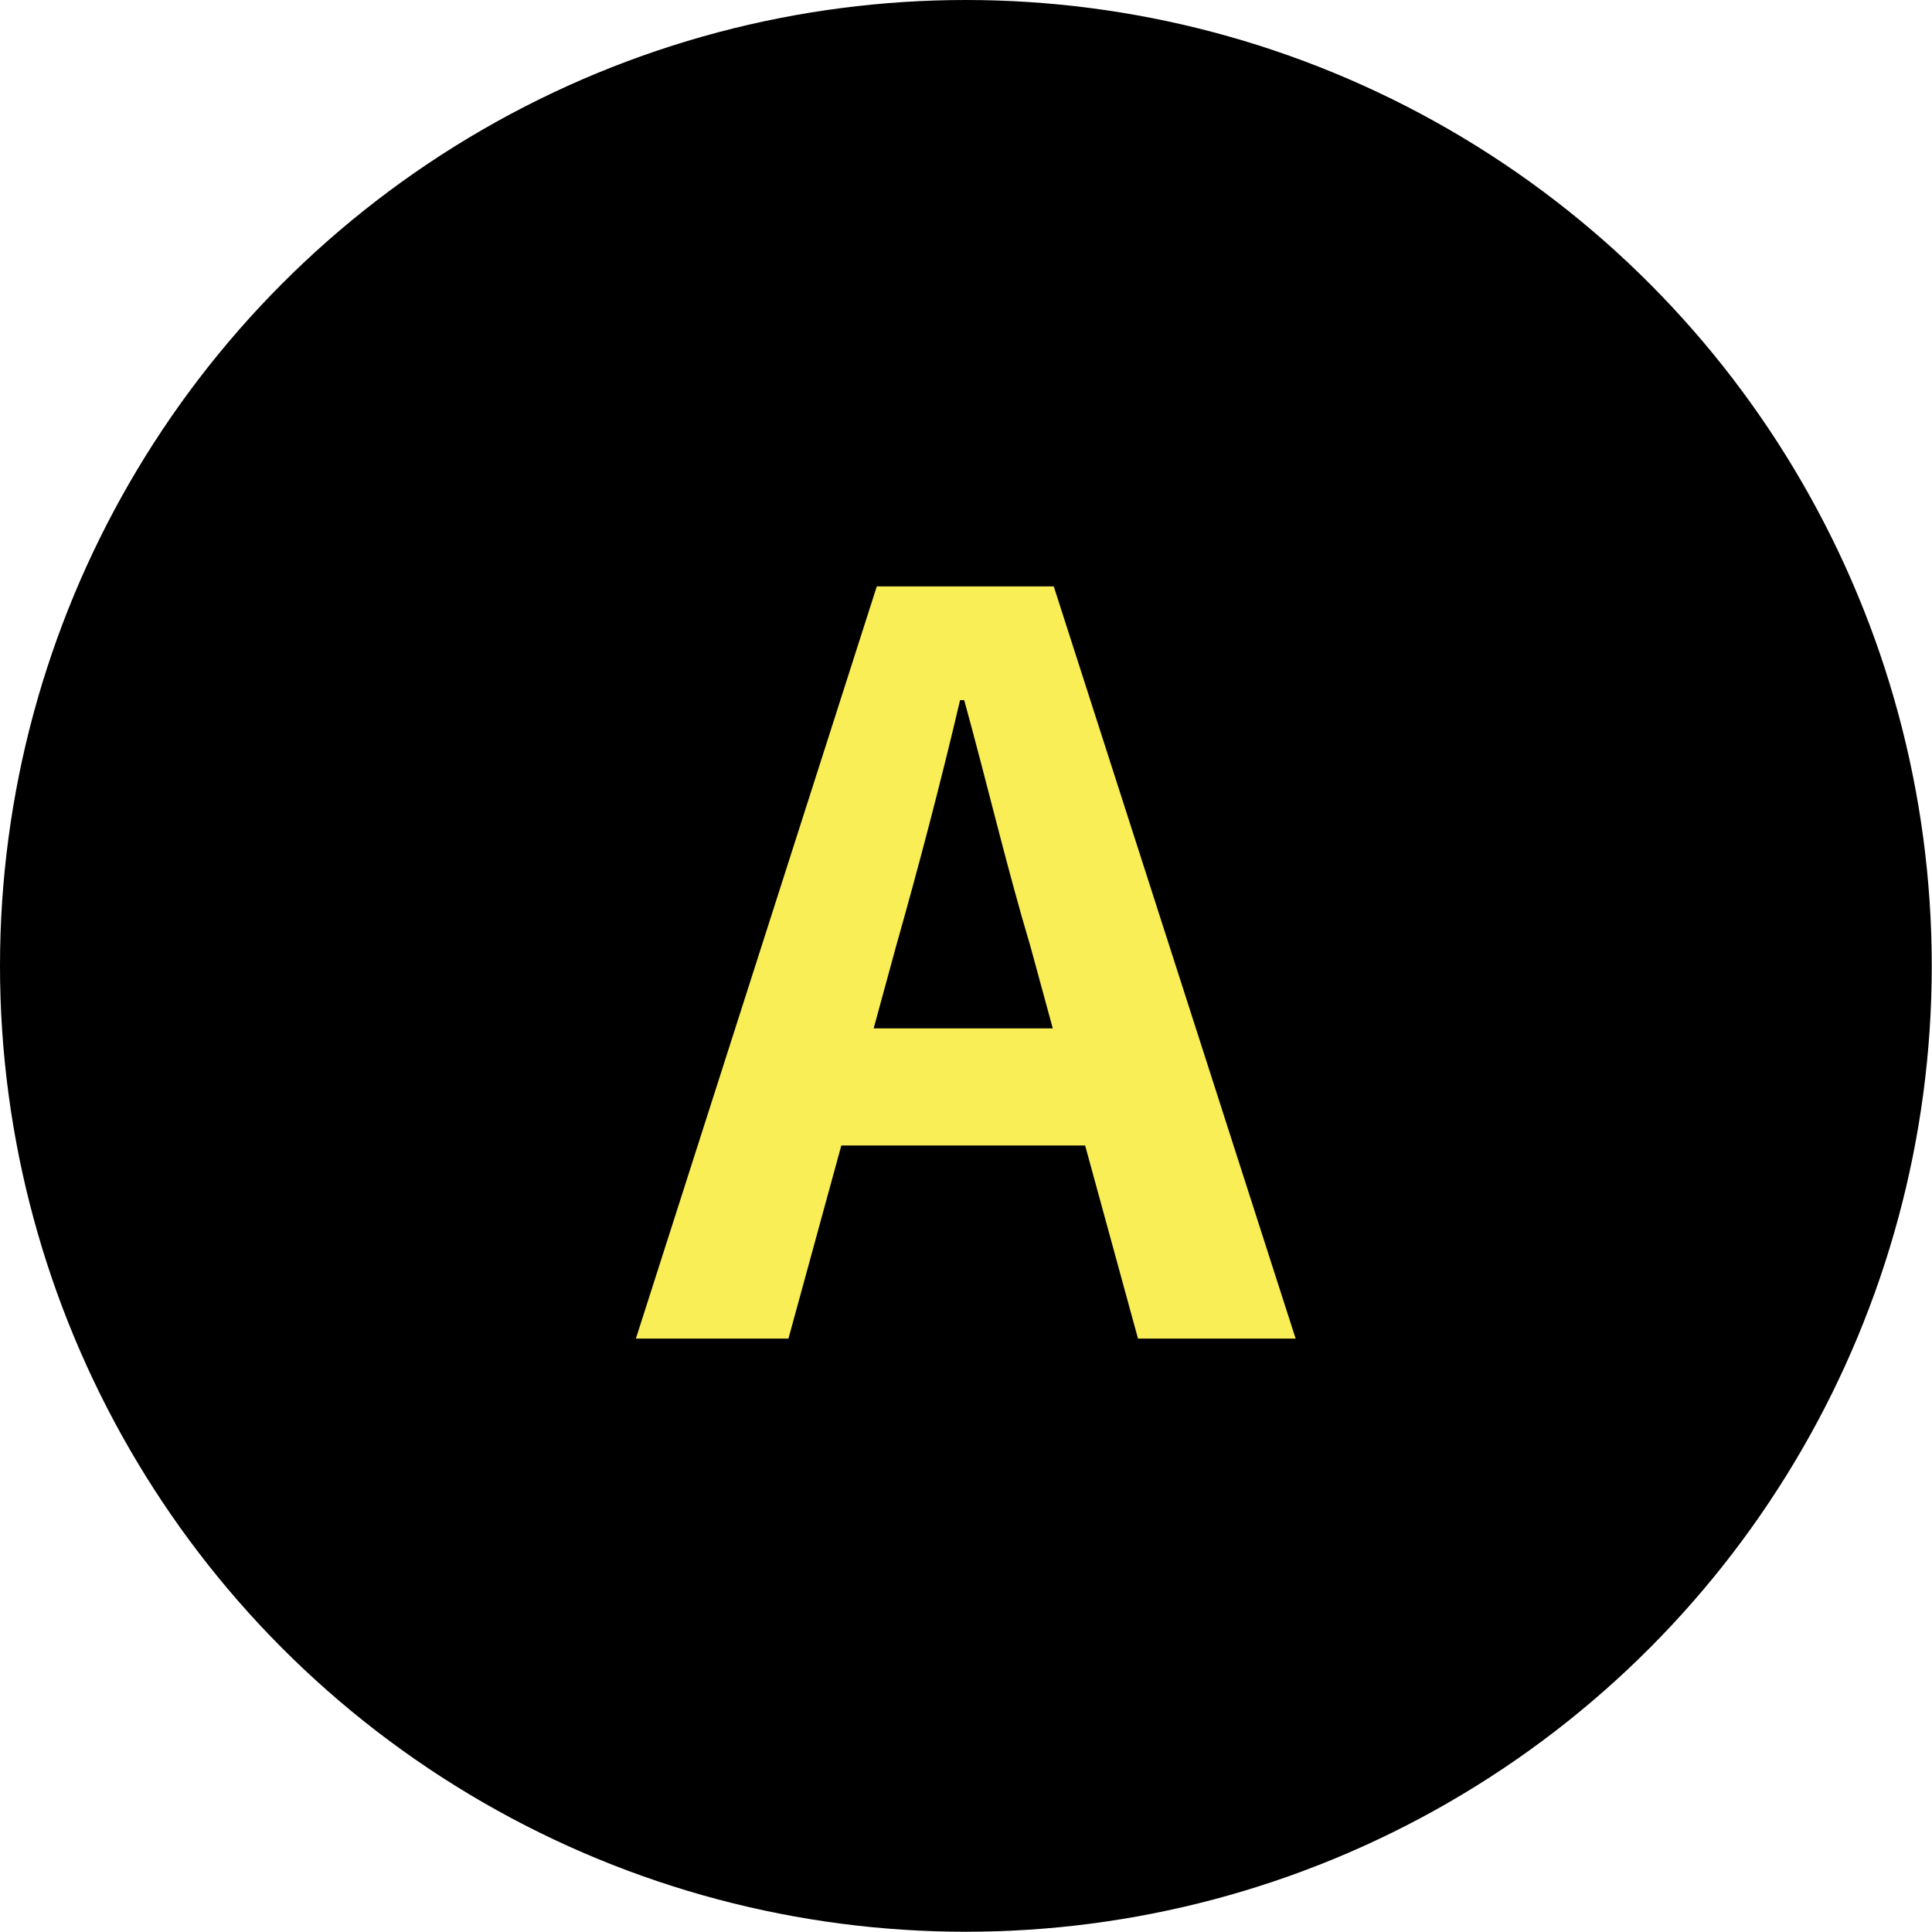 <?xml version="1.0" encoding="UTF-8"?>
<svg id="uuid-1da1848f-26c3-4672-aa21-1f773d8643bb" data-name="レイヤー 2" xmlns="http://www.w3.org/2000/svg" viewBox="0 0 80.03 80.03">
  <defs>
    <style>
      .uuid-7b98a010-fb65-40e5-957c-3fc899da9adb {
        fill: #faee56;
      }
    </style>
  </defs>
  <g id="uuid-4eb7127f-956b-4c09-8f90-0f603984265c" data-name="レイヤー 1">
    <g>
      <circle cx="40.01" cy="40.01" r="40.01"/>
      <path class="uuid-7b98a010-fb65-40e5-957c-3fc899da9adb" d="M44.96,47.45h-10.11l-2.19,8h-6.32l9.98-31.16h7.33l10.02,31.16h-6.53l-2.19-8ZM43.61,42.6l-.93-3.41c-.97-3.24-1.81-6.82-2.74-10.19h-.17c-.8,3.41-1.73,6.95-2.65,10.19l-.93,3.41h7.41Z"/>
    </g>
  </g>
</svg>